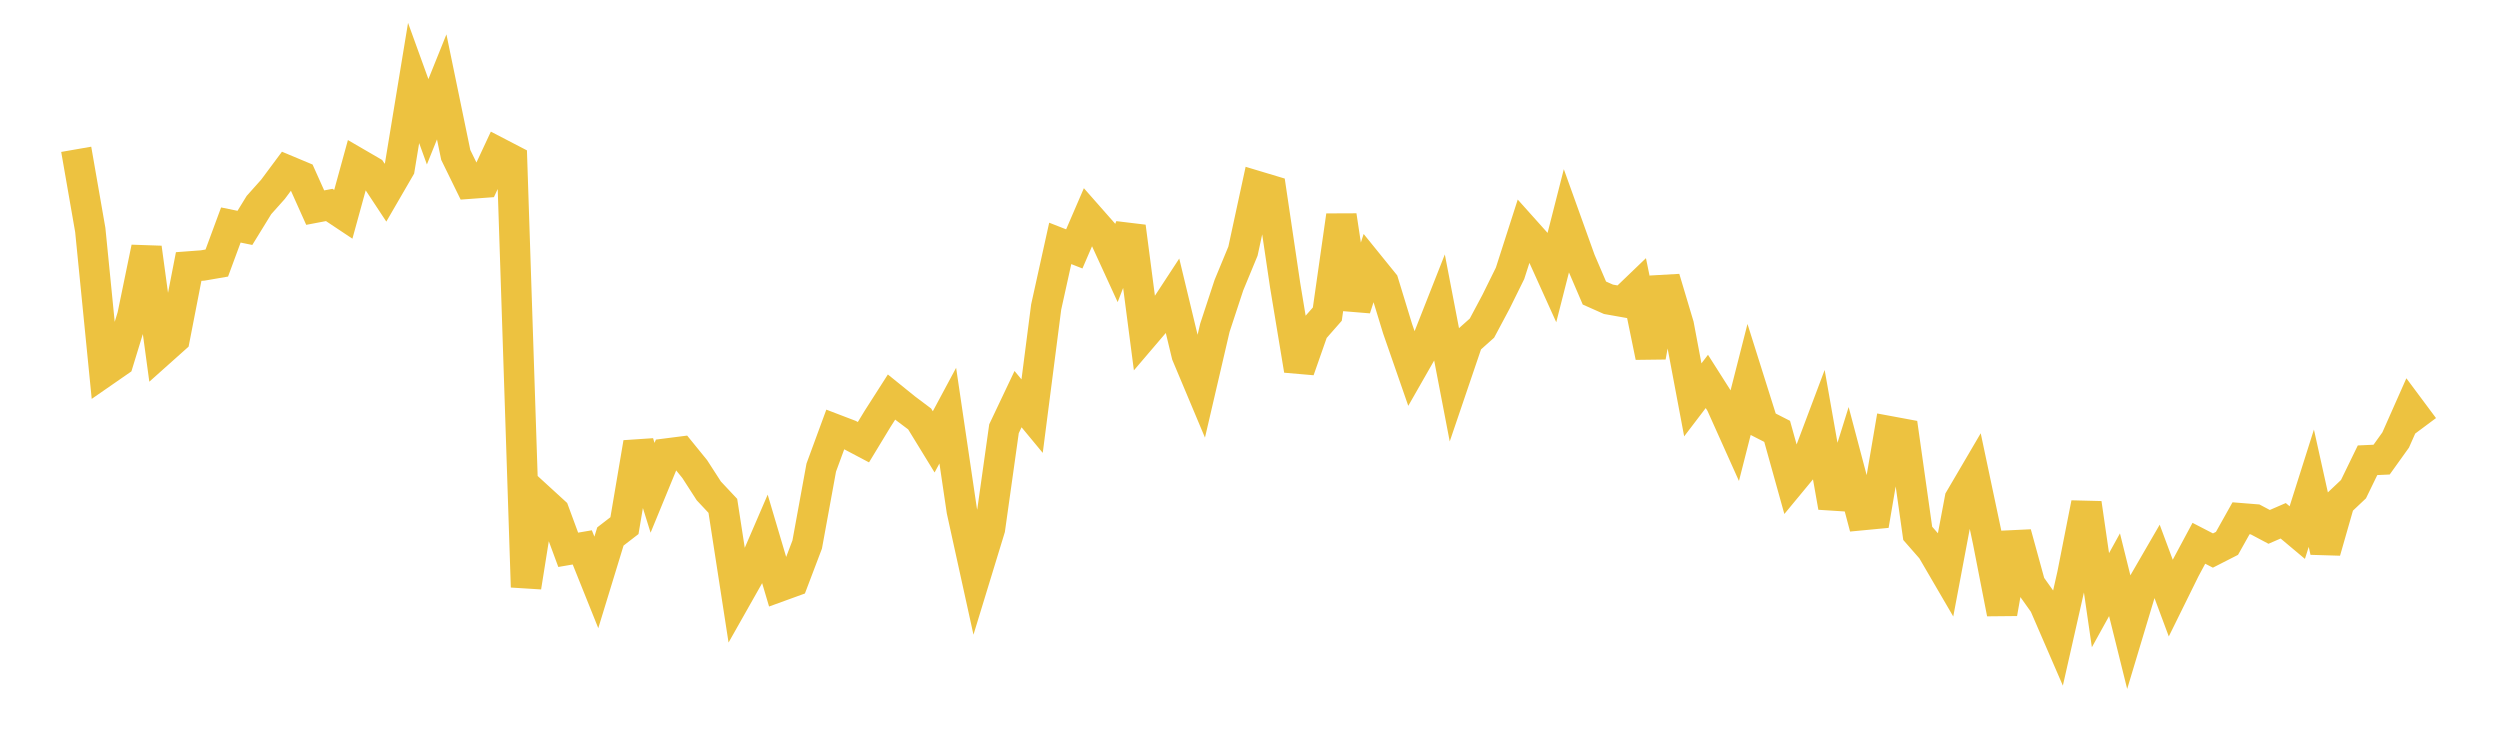 <svg width="164" height="48" xmlns="http://www.w3.org/2000/svg" xmlns:xlink="http://www.w3.org/1999/xlink"><path fill="none" stroke="rgb(237,194,64)" stroke-width="2" d="M5,9.795L5.922,15.085L6.844,24.377L7.766,23.738L8.689,20.726L9.611,16.252L10.533,23.041L11.455,22.218L12.377,17.484L13.299,17.415L14.222,17.256L15.144,14.76L16.066,14.949L16.988,13.449L17.91,12.417L18.832,11.177L19.754,11.563L20.677,13.62L21.599,13.445L22.521,14.059L23.443,10.705L24.365,11.241L25.287,12.638L26.21,11.046L27.132,5.443L28.054,7.989L28.976,5.7L29.898,10.164L30.82,12.047L31.743,11.979L32.665,10.003L33.587,10.482L34.509,38.51L35.431,32.727L36.353,33.57L37.275,36.067L38.198,35.909L39.12,38.206L40.042,35.193L40.964,34.482L41.886,29.042L42.808,32L43.731,29.755L44.653,29.637L45.575,30.772L46.497,32.202L47.419,33.185L48.341,39.15L49.263,37.519L50.186,35.378L51.108,38.485L52.03,38.15L52.952,35.721L53.874,30.675L54.796,28.168L55.719,28.521L56.641,29.008L57.563,27.488L58.485,26.046L59.407,26.791L60.329,27.483L61.251,28.987L62.174,27.265L63.096,33.505L64.018,37.699L64.94,34.684L65.862,28.126L66.784,26.183L67.707,27.298L68.629,20.141L69.551,15.967L70.473,16.328L71.395,14.191L72.317,15.238L73.24,17.25L74.162,14.867L75.084,21.934L76.006,20.854L76.928,19.445L77.85,23.278L78.772,25.473L79.695,21.505L80.617,18.704L81.539,16.474L82.461,12.211L83.383,12.488L84.305,18.709L85.228,24.286L86.15,21.656L87.072,20.606L87.994,14.141L88.916,20.248L89.838,17.409L90.76,18.548L91.683,21.565L92.605,24.217L93.527,22.602L94.449,20.262L95.371,25.061L96.293,22.348L97.216,21.525L98.138,19.796L99.06,17.929L99.982,15.058L100.904,16.088L101.826,18.127L102.749,14.508L103.671,17.075L104.593,19.224L105.515,19.634L106.437,19.797L107.359,18.912L108.281,23.408L109.204,18.251L110.126,21.336L111.048,26.232L111.97,25.022L112.892,26.473L113.814,28.527L114.737,24.902L115.659,27.827L116.581,28.298L117.503,31.605L118.425,30.49L119.347,28.04L120.269,33.268L121.192,30.311L122.114,33.794L123.036,33.706L123.958,28.292L124.88,28.463L125.802,34.987L126.725,36.041L127.647,37.622L128.569,32.728L129.491,31.156L130.413,35.516L131.335,40.24L132.257,34.985L133.18,38.345L134.102,39.641L135.024,41.77L135.946,37.691L136.868,33.013L137.79,39.373L138.713,37.702L139.635,41.415L140.557,38.348L141.479,36.756L142.401,39.231L143.323,37.362L144.246,35.639L145.168,36.115L146.09,35.645L147.012,33.999L147.934,34.073L148.856,34.563L149.778,34.163L150.701,34.937L151.623,32.027L152.545,36.18L153.467,32.96L154.389,32.089L155.311,30.193L156.234,30.151L157.156,28.864L158.078,26.785L159,28.023"></path></svg>